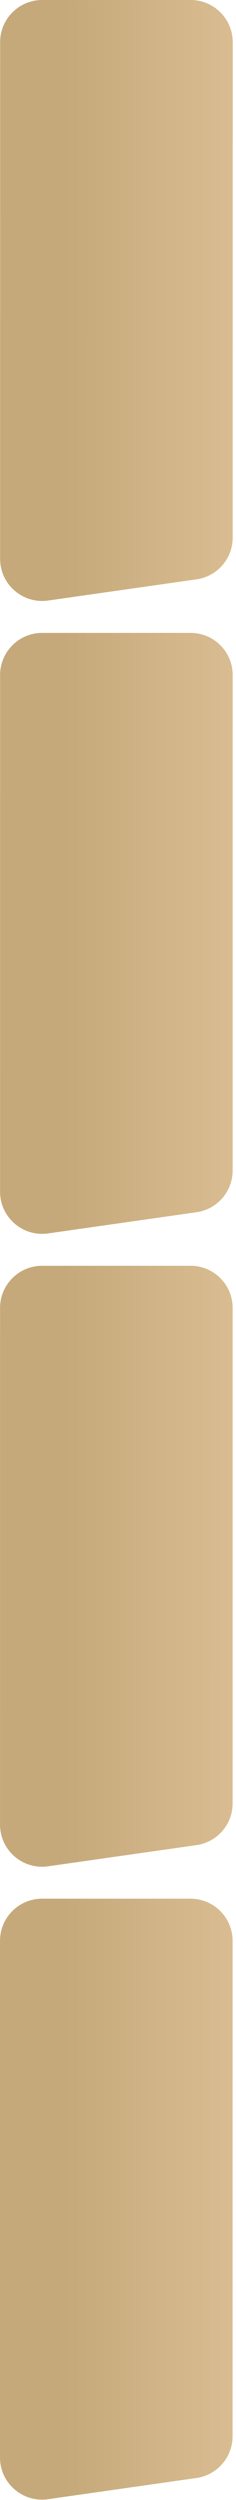 <?xml version="1.0" encoding="UTF-8"?> <svg xmlns="http://www.w3.org/2000/svg" width="65" height="688" viewBox="0 0 65 688" fill="none"><path d="M0.038 11.591C0.039 5.19 5.229 0 11.63 0.001L52.505 0.003C58.907 0.004 64.096 5.193 64.096 11.595L64.088 147.959C64.087 153.727 59.845 158.618 54.135 159.433L13.26 165.27C6.277 166.267 0.029 160.848 0.03 153.794L0.038 11.591Z" fill="url(#paint0_linear_995_4016)"></path><path d="M0.028 185.766C0.028 179.365 5.218 174.175 11.62 174.176L52.495 174.178C58.896 174.179 64.086 179.368 64.085 185.77L64.077 322.134C64.077 327.902 59.835 332.793 54.124 333.608L13.249 339.445C6.266 340.442 0.019 335.023 0.019 327.969L0.028 185.766Z" fill="url(#paint1_linear_995_4016)"></path><path d="M0.017 359.941C0.018 353.54 5.208 348.35 11.609 348.351L52.484 348.353C58.886 348.353 64.075 353.543 64.075 359.945L64.067 496.309C64.066 502.077 59.824 506.968 54.114 507.783L13.239 513.62C6.256 514.617 0.008 509.198 0.009 502.144L0.017 359.941Z" fill="url(#paint2_linear_995_4016)"></path><path d="M0.007 534.116C0.007 527.715 5.197 522.525 11.599 522.526L52.474 522.528C58.875 522.528 64.065 527.718 64.064 534.12L64.056 670.484C64.056 676.252 59.814 681.143 54.103 681.958L13.228 687.795C6.245 688.792 -0.002 683.373 -0.002 676.319L0.007 534.116Z" fill="url(#paint3_linear_995_4016)"></path><defs><linearGradient id="paint0_linear_995_4016" x1="64.06" y1="601.533" x2="17.695" y2="601.53" gradientUnits="userSpaceOnUse"><stop stop-color="#D9BC91"></stop><stop offset="1" stop-color="#C6A97A"></stop></linearGradient><linearGradient id="paint1_linear_995_4016" x1="64.06" y1="601.533" x2="17.695" y2="601.53" gradientUnits="userSpaceOnUse"><stop stop-color="#D9BC91"></stop><stop offset="1" stop-color="#C6A97A"></stop></linearGradient><linearGradient id="paint2_linear_995_4016" x1="64.06" y1="601.533" x2="17.695" y2="601.53" gradientUnits="userSpaceOnUse"><stop stop-color="#D9BC91"></stop><stop offset="1" stop-color="#C6A97A"></stop></linearGradient><linearGradient id="paint3_linear_995_4016" x1="64.06" y1="601.533" x2="17.695" y2="601.53" gradientUnits="userSpaceOnUse"><stop stop-color="#D9BC91"></stop><stop offset="1" stop-color="#C6A97A"></stop></linearGradient></defs></svg> 